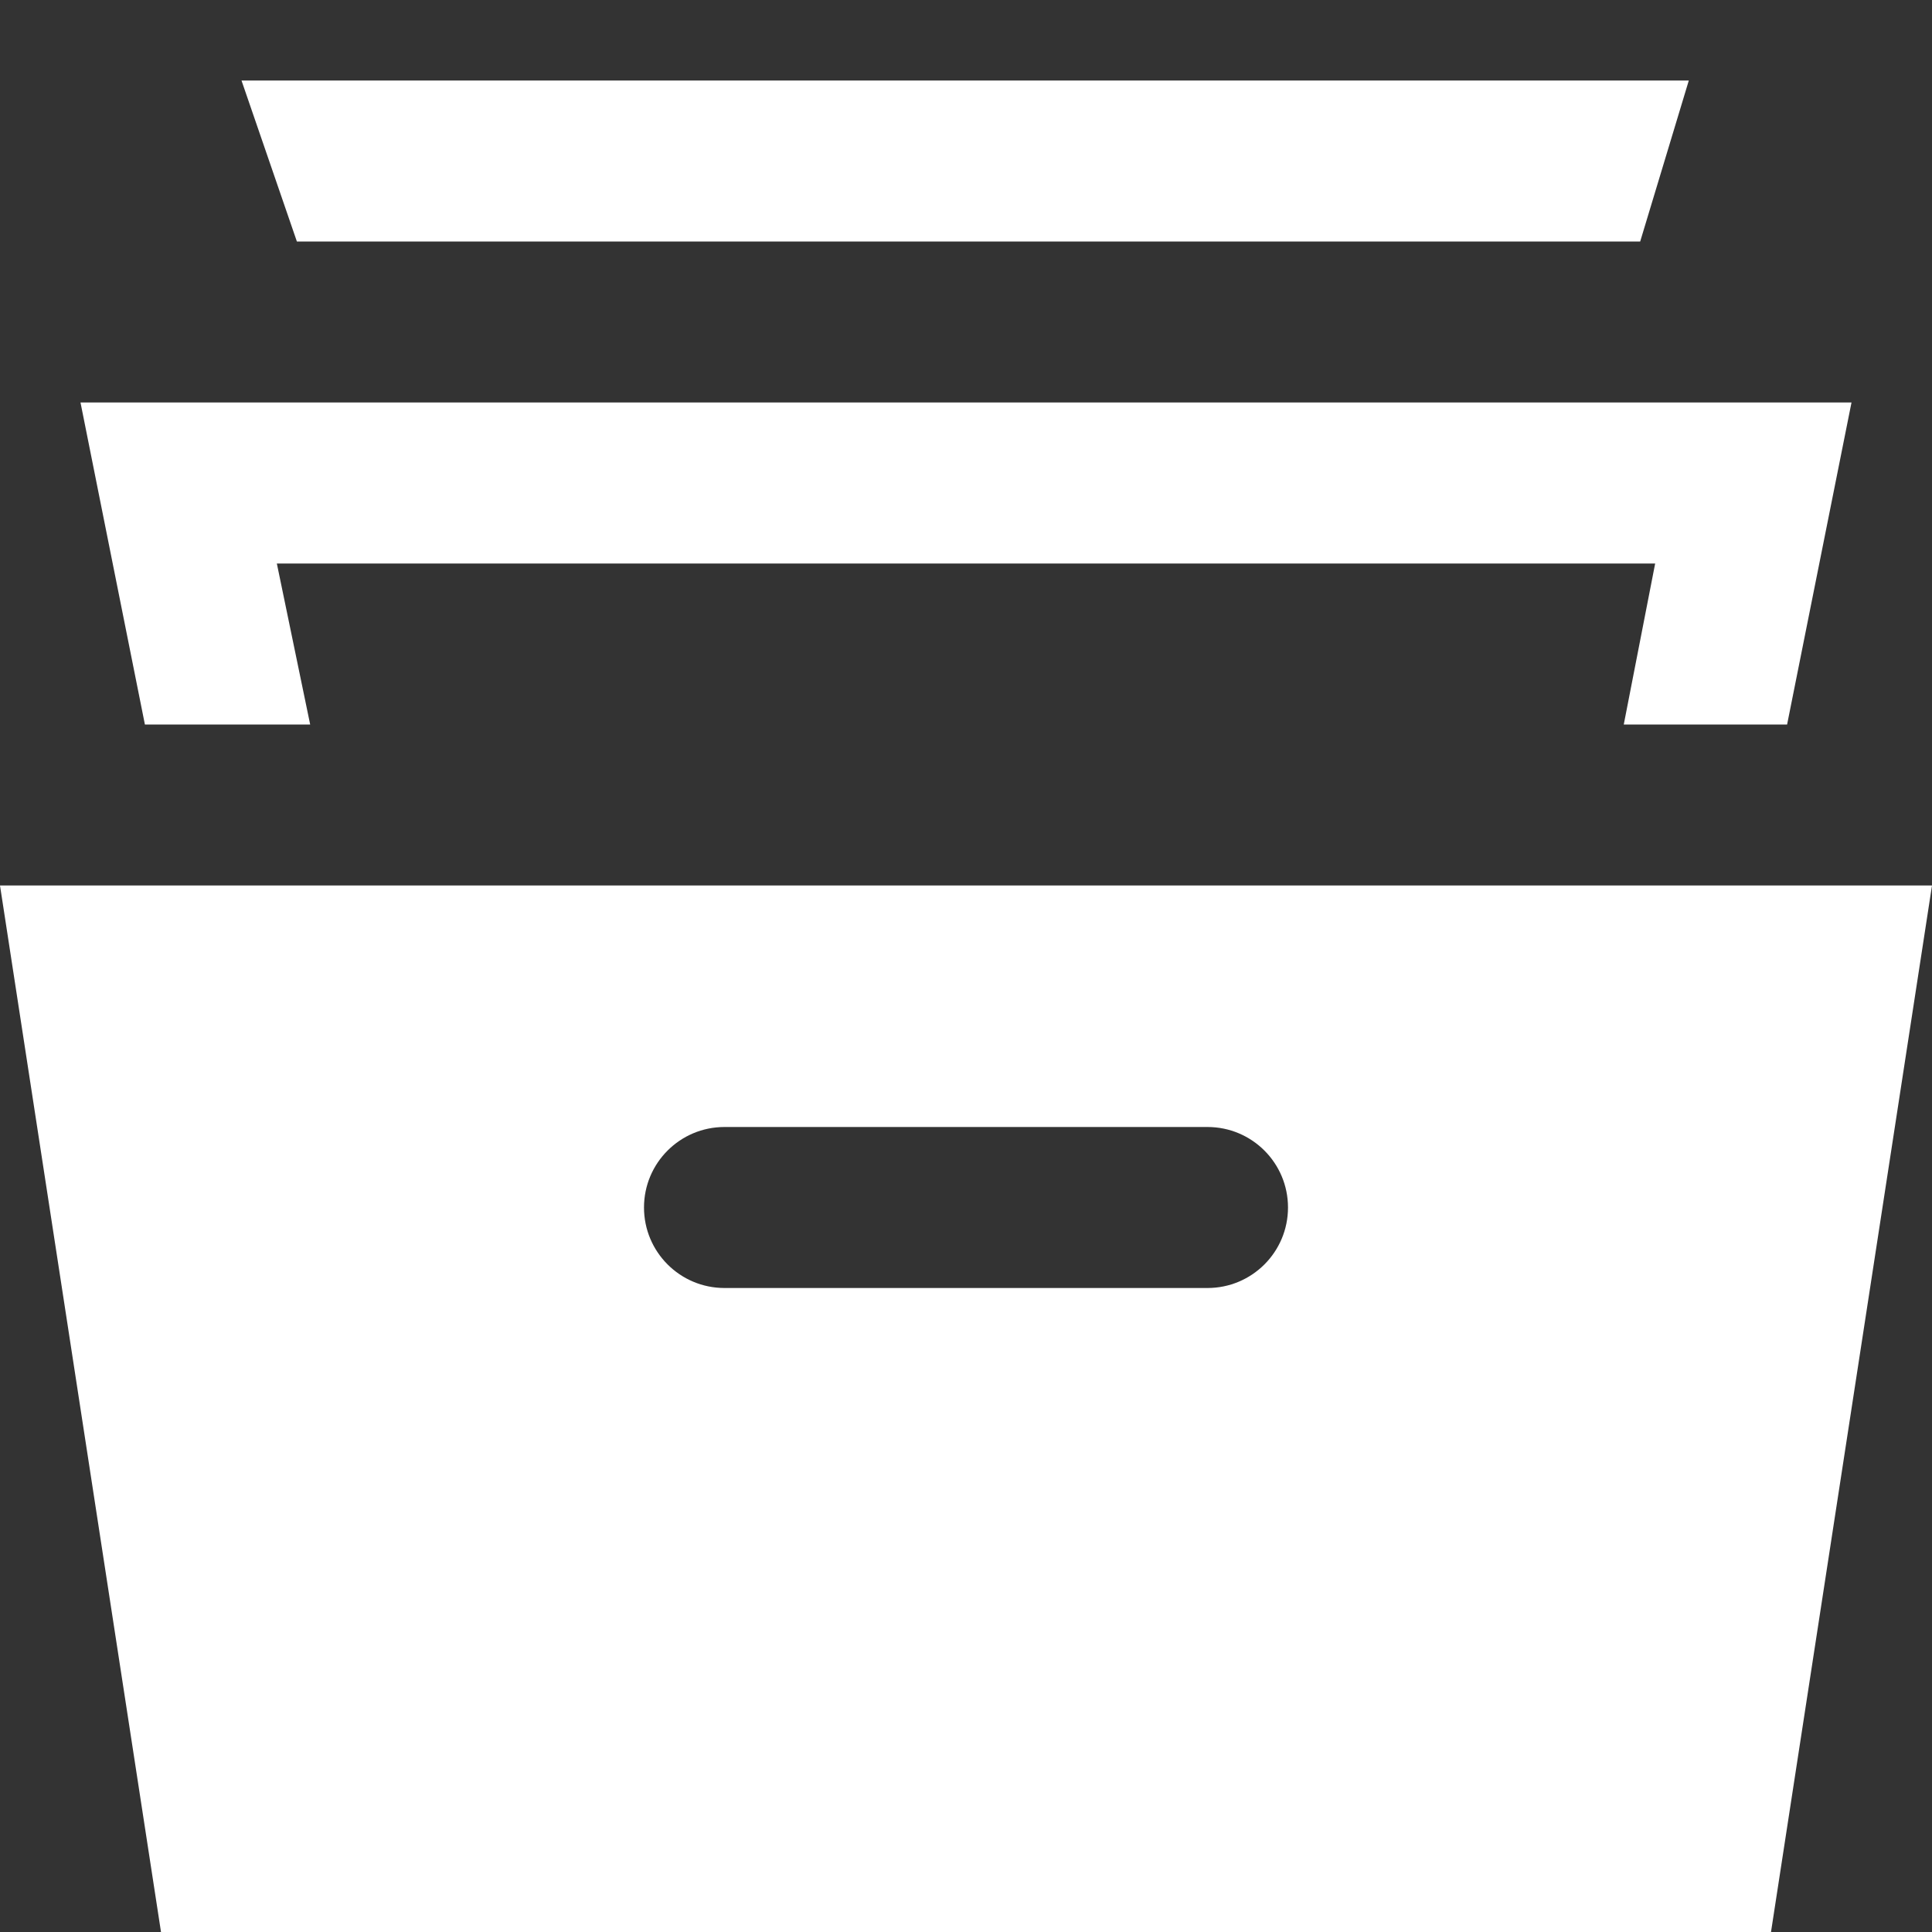 <svg version="1.1" xmlns="http://www.w3.org/2000/svg" xmlns:xlink="http://www.w3.org/1999/xlink" width="24" height="24"
     viewBox="0 0 24 24" fill="#fff">
    <rect x="0" y="0" width="24" height="24" fill="#333333" stroke="none"/>
    <path d="M1.8 9l-.8-4h22l-.8 4h-2.029l.39-2h-17.122l.414 2h-2.053zm18.575-6l.604-2h-17.979l.688 2h16.687zm3.625 8l-2 13h-20l-2-13h24zm-8 4c0-.552-.447-1-1-1h-6c-.553 0-1 .448-1 1s.447 1 1 1h6c.553 0 1-.448 1-1z"/>
</svg>
